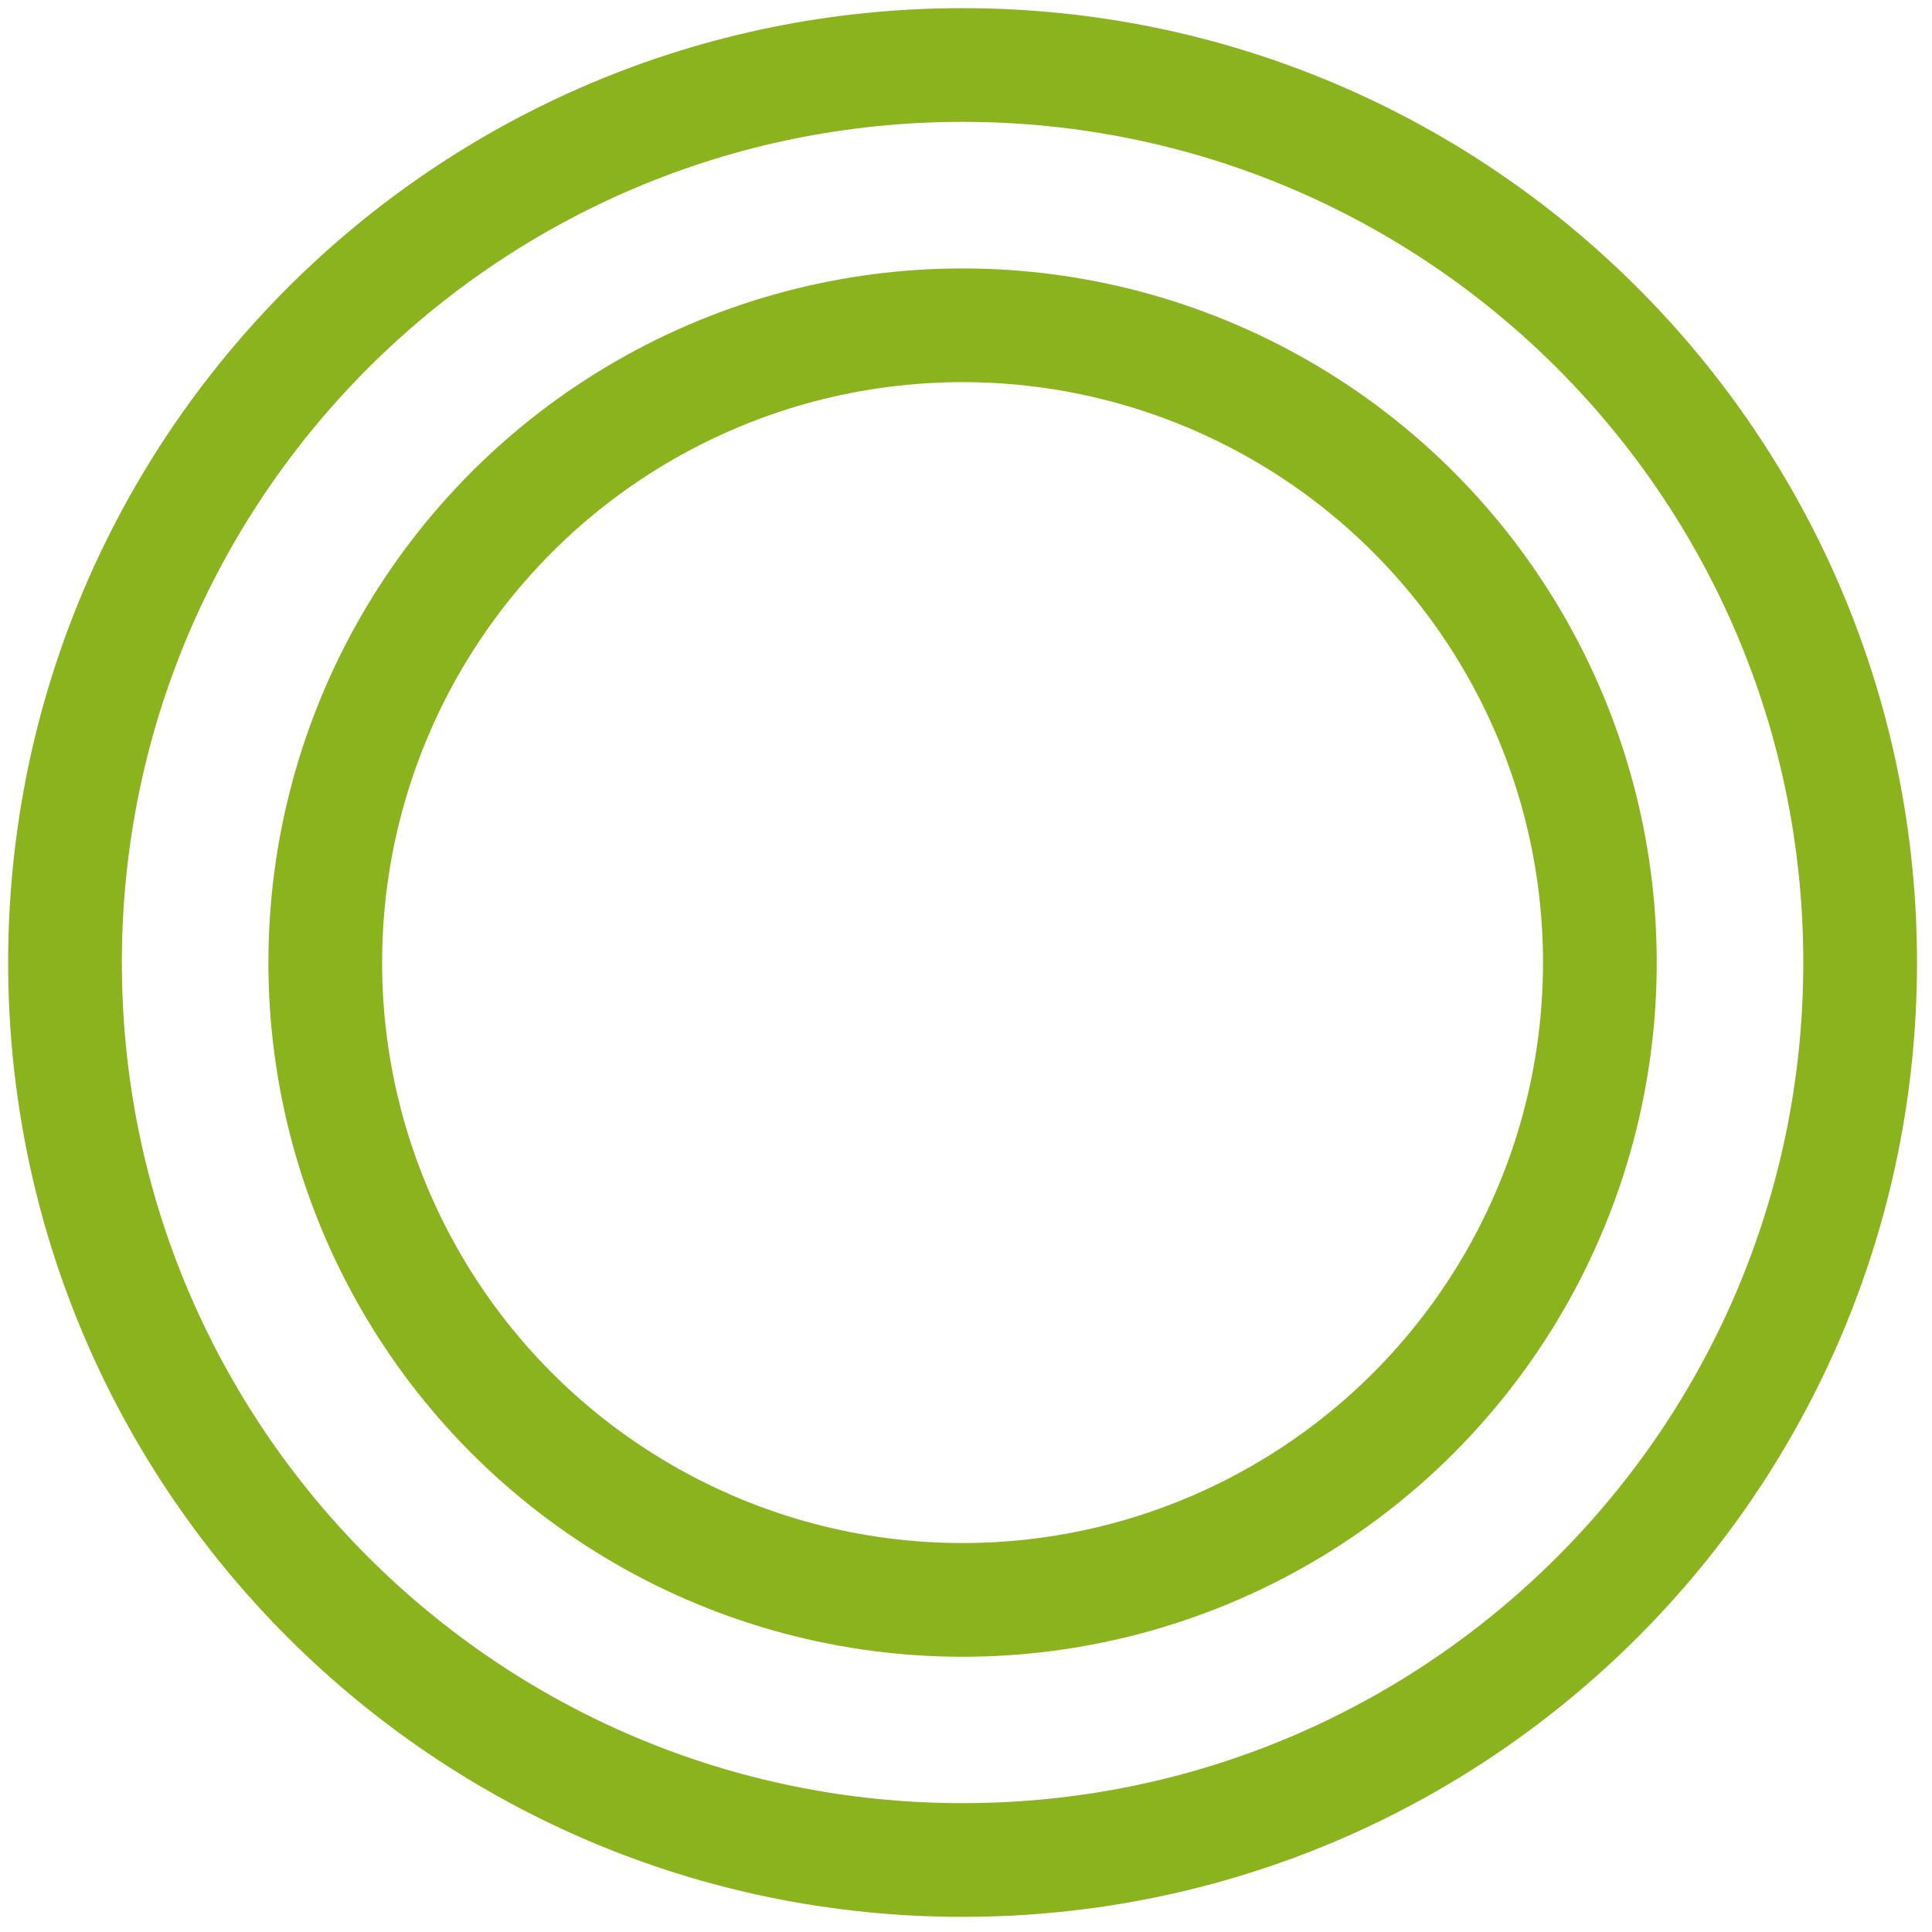 <?xml version="1.0" encoding="utf-8"?>
<!-- Generator: Adobe Illustrator 15.1.0, SVG Export Plug-In  -->
<!DOCTYPE svg PUBLIC "-//W3C//DTD SVG 1.1//EN" "http://www.w3.org/Graphics/SVG/1.1/DTD/svg11.dtd">
<svg version="1.1"
	 xmlns="http://www.w3.org/2000/svg" xmlns:xlink="http://www.w3.org/1999/xlink" xmlns:a="http://ns.adobe.com/AdobeSVGViewerExtensions/3.0/"
	 x="0px" y="0px" width="54px" height="54px" viewBox="-0.228 -0.228 54 54" enable-background="new -0.228 -0.228 54 54"
	 xml:space="preserve">
<defs>
</defs>
<g>
	<path fill="none" stroke="#8BB31D" stroke-width="3.178" d="M51.764,26.677c0,13.854-11.229,25.083-25.088,25.083
		c-13.856,0-25.087-11.229-25.087-25.083c0-13.855,11.23-25.088,25.087-25.088C40.534,1.589,51.764,12.822,51.764,26.677z"/>
	<circle fill="none" stroke="#8BB31D" stroke-width="3.178" cx="26.676" cy="26.677" r="17.813"/>
</g>
</svg>
